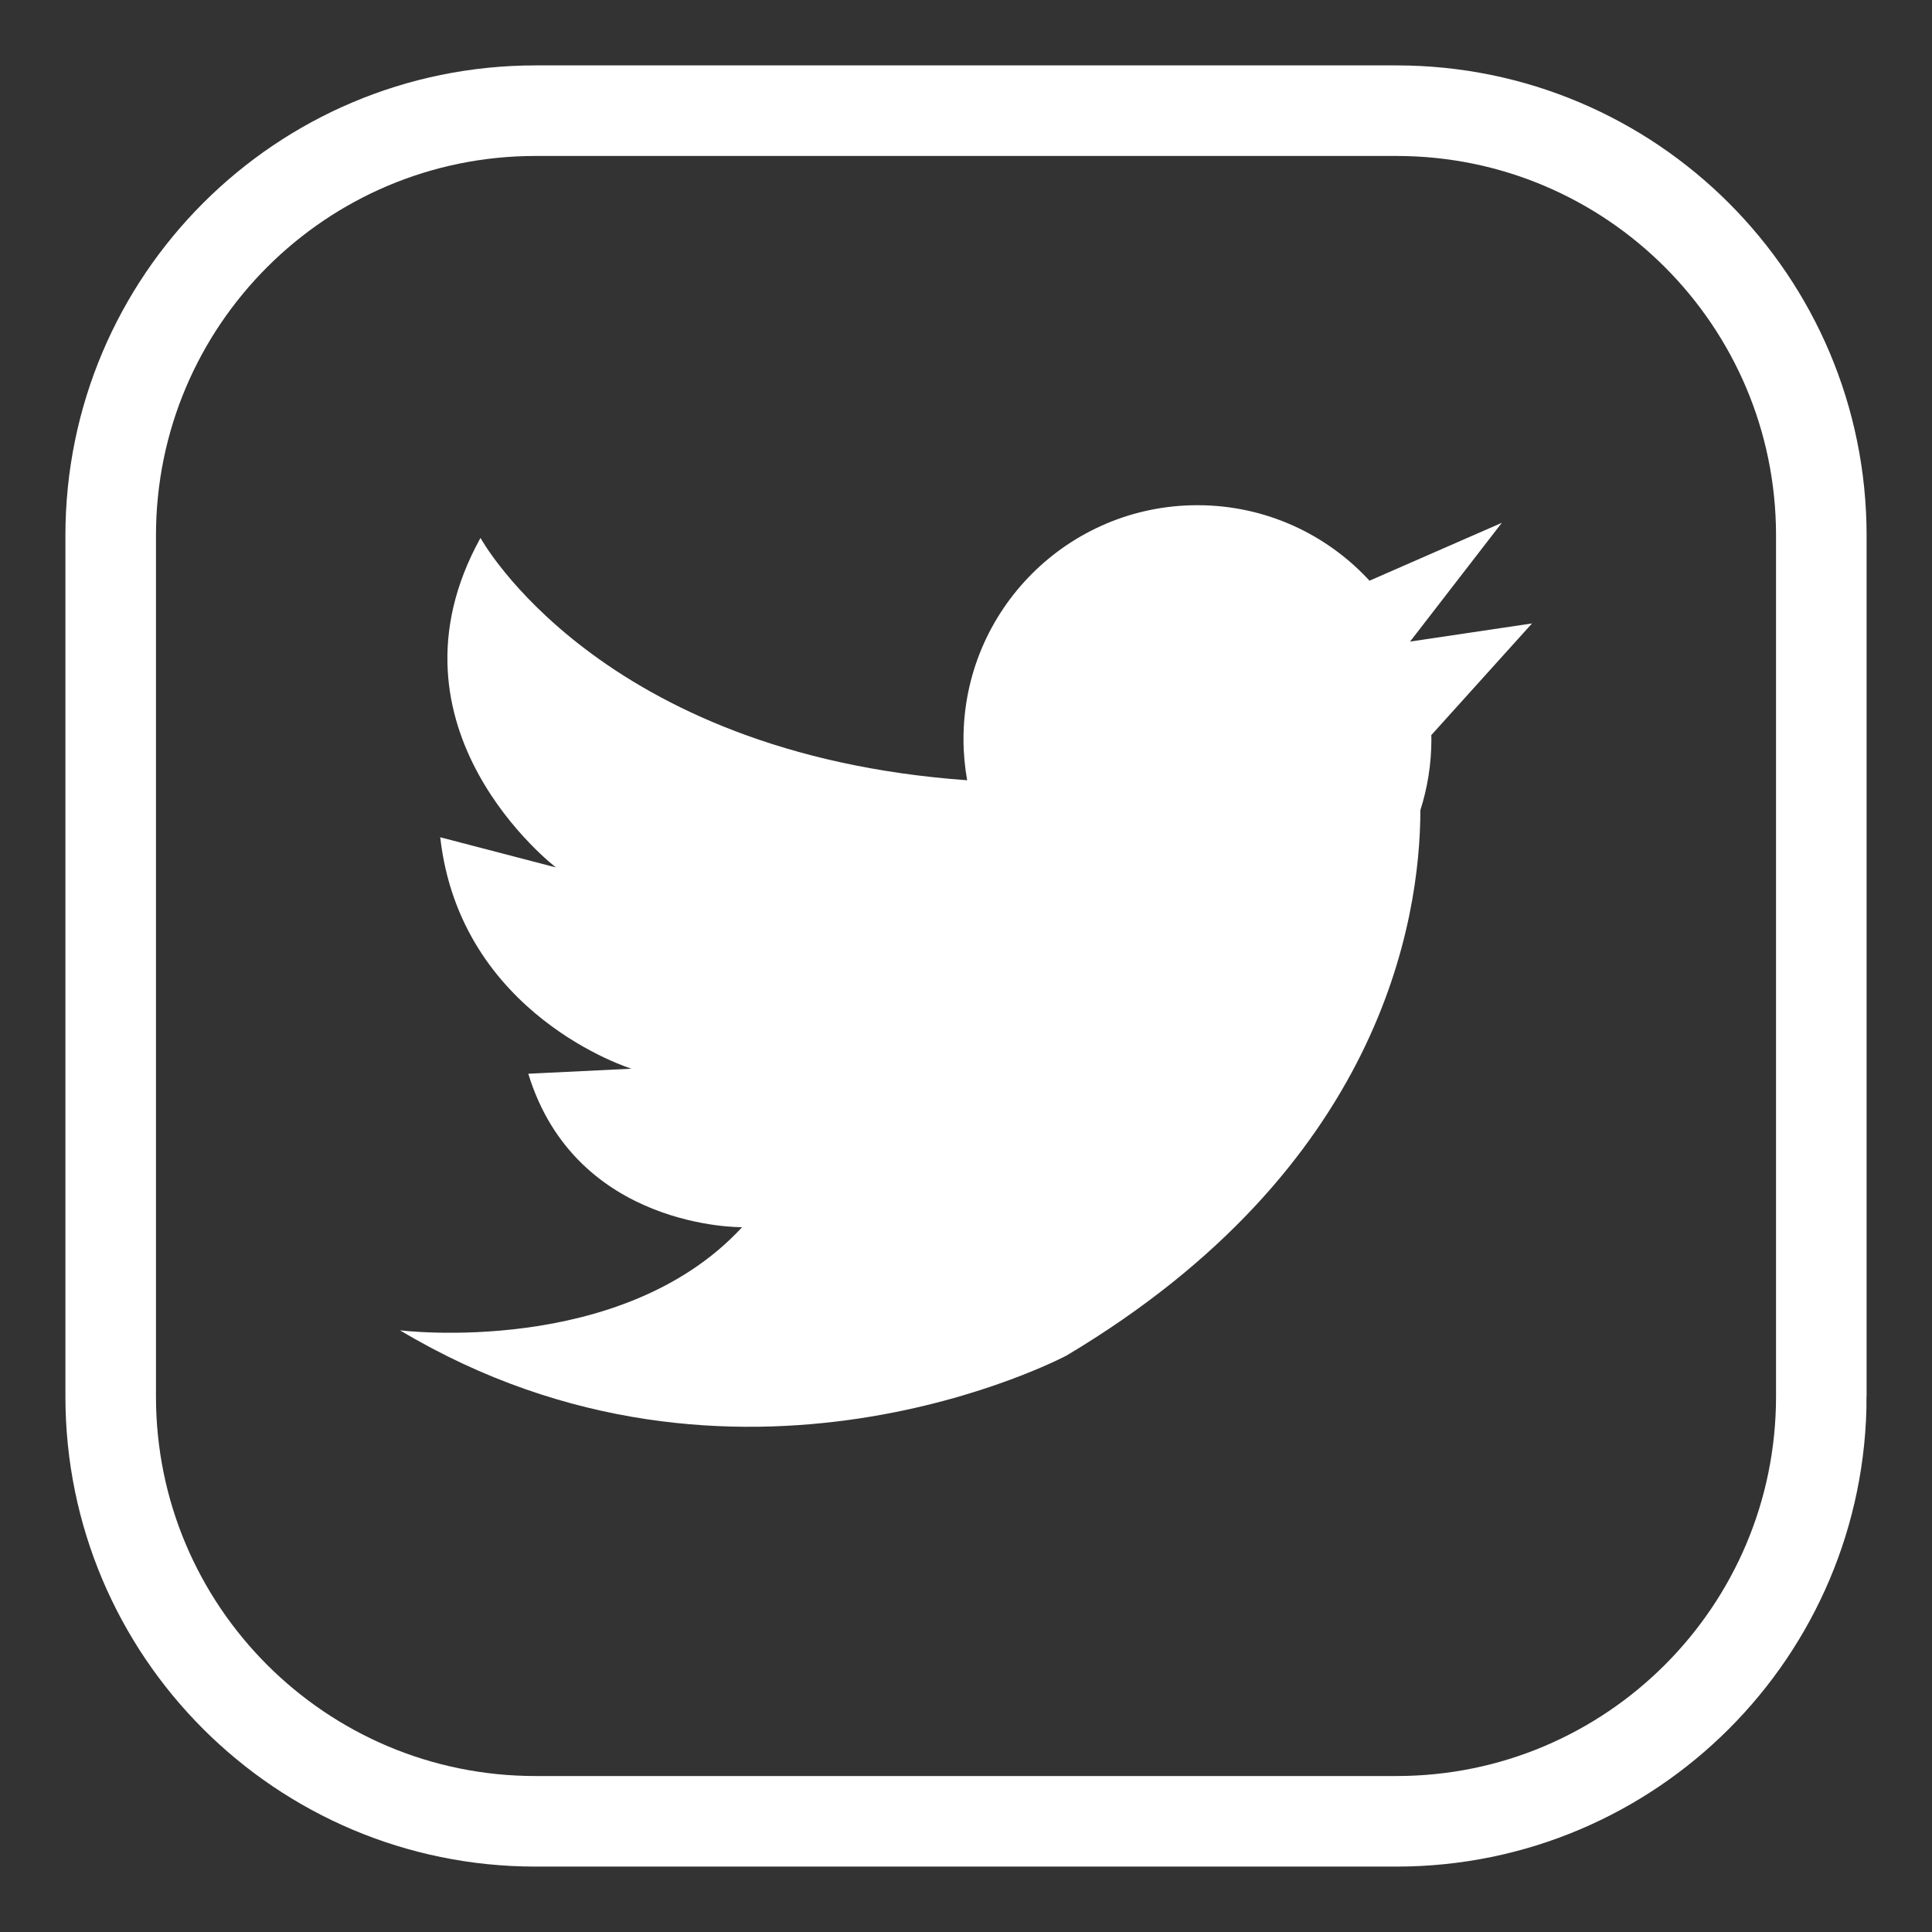 <?xml version="1.0" encoding="utf-8"?>
<!-- Generator: Adobe Illustrator 16.0.0, SVG Export Plug-In . SVG Version: 6.00 Build 0)  -->
<!DOCTYPE svg PUBLIC "-//W3C//DTD SVG 1.1//EN" "http://www.w3.org/Graphics/SVG/1.1/DTD/svg11.dtd">
<svg version="1.1" xmlns="http://www.w3.org/2000/svg" xmlns:xlink="http://www.w3.org/1999/xlink" x="0px" y="0px" width="256px"
	 height="256px" viewBox="178 268 256 256" enable-background="new 178 268 256 256" xml:space="preserve">
<rect x="178" y="268" width="256" height="256" fill="#333333" stroke="none"/>
<g id="Capa_1" display="none">
	<g display="inline">
		<g>
			<path d="M494.859,90H117.141C52.548,90,0,142.548,0,207.141v377.719C0,649.451,52.548,702,117.141,702H306
				c6.602,0,11.953-5.352,11.953-11.953V597.41c0-6.602-5.352-11.953-11.953-11.953s-11.953,5.352-11.953,11.953v80.684H117.141
				c-51.409,0-93.234-41.825-93.234-93.234V207.141c0-51.409,41.825-93.234,93.234-93.234h377.719
				c51.409,0,93.234,41.825,93.234,93.234v377.719c0,51.409-41.825,93.234-93.234,93.234h-76.5V467.122h69.306
				c6.139,0,11.278-4.649,11.894-10.757l8.595-85.411c0.339-3.362-0.761-6.709-3.027-9.215s-5.487-3.935-8.865-3.935h-77.901v-44.85
				c0-8.117,2.586-11.135,9.54-11.135h67.824c6.602,0,11.953-5.352,11.953-11.953v-83.266c0-6.602-5.352-11.953-11.953-11.953
				h-89.071c-50.47,0-77.235,22.168-90.801,40.765c-18.973,26.007-21.806,56.722-21.806,72.715v50.211h-58.57
				c-6.602,0-11.953,5.352-11.953,11.953v84.875c0,6.602,5.351,11.953,11.953,11.953h58.57v34.066
				c0,6.602,5.351,11.953,11.953,11.953c6.602,0,11.953-5.352,11.953-11.953v-46.02c0-6.602-5.352-11.953-11.953-11.953h-58.57
				v-60.969h58.57c6.602,0,11.953-5.352,11.953-11.953v-62.165c0-26.933,8.644-89.574,88.7-89.574h77.118v59.359h-55.871
				c-15.43,0-33.446,9.178-33.446,35.042v56.802c0,6.602,5.352,11.953,11.953,11.953h76.638l-6.189,61.505h-70.448
				c-6.602,0-11.953,5.352-11.953,11.953v234.879c0,6.602,5.352,11.953,11.953,11.953h88.453C559.451,702,612,649.451,612,584.859
				V207.141C612,142.548,559.451,90,494.859,90z"/>
		</g>
	</g>
</g>
<g id="Layer_2">
	<g>
		<path fill="none" stroke="#fff" stroke-width="12" stroke-miterlimit="10" d="M419.333,453.041
			c0,31.09-25.203,56.292-56.292,56.292H248.958c-31.089,0-56.291-25.202-56.291-56.292V338.958
			c0-31.089,25.202-56.292,56.291-56.292h114.083c31.089,0,56.292,25.203,56.292,56.292V453.041z"/>
		<path fill="#fff" d="M367.653,365.407L381,350.609l-16.159,2.405L377,337.275l-17.532,7.67
			c-5.665-6.148-13.781-10.003-22.801-10.003c-17.121,0-31,13.879-31,31c0,1.859,0.173,3.677,0.486,5.446
			c-48.881-3.501-64.486-32.113-64.486-32.113c-14,25.333,10,43.667,10,43.667l-15.334-4c2.667,23.667,25.334,30.667,25.334,30.667
			L248,410.275c6.333,20.666,28.333,20.334,28.333,20.334c-16,17.333-45.333,13.666-45.333,13.666
			c44.666,26.666,88.333,3.334,88.333,3.334c41.611-24.816,46.84-57.547,46.875-72.257c0.945-2.968,1.459-6.129,1.459-9.41
			C367.667,365.763,367.656,365.585,367.653,365.407z"/>
	</g>
</g>
</svg>
